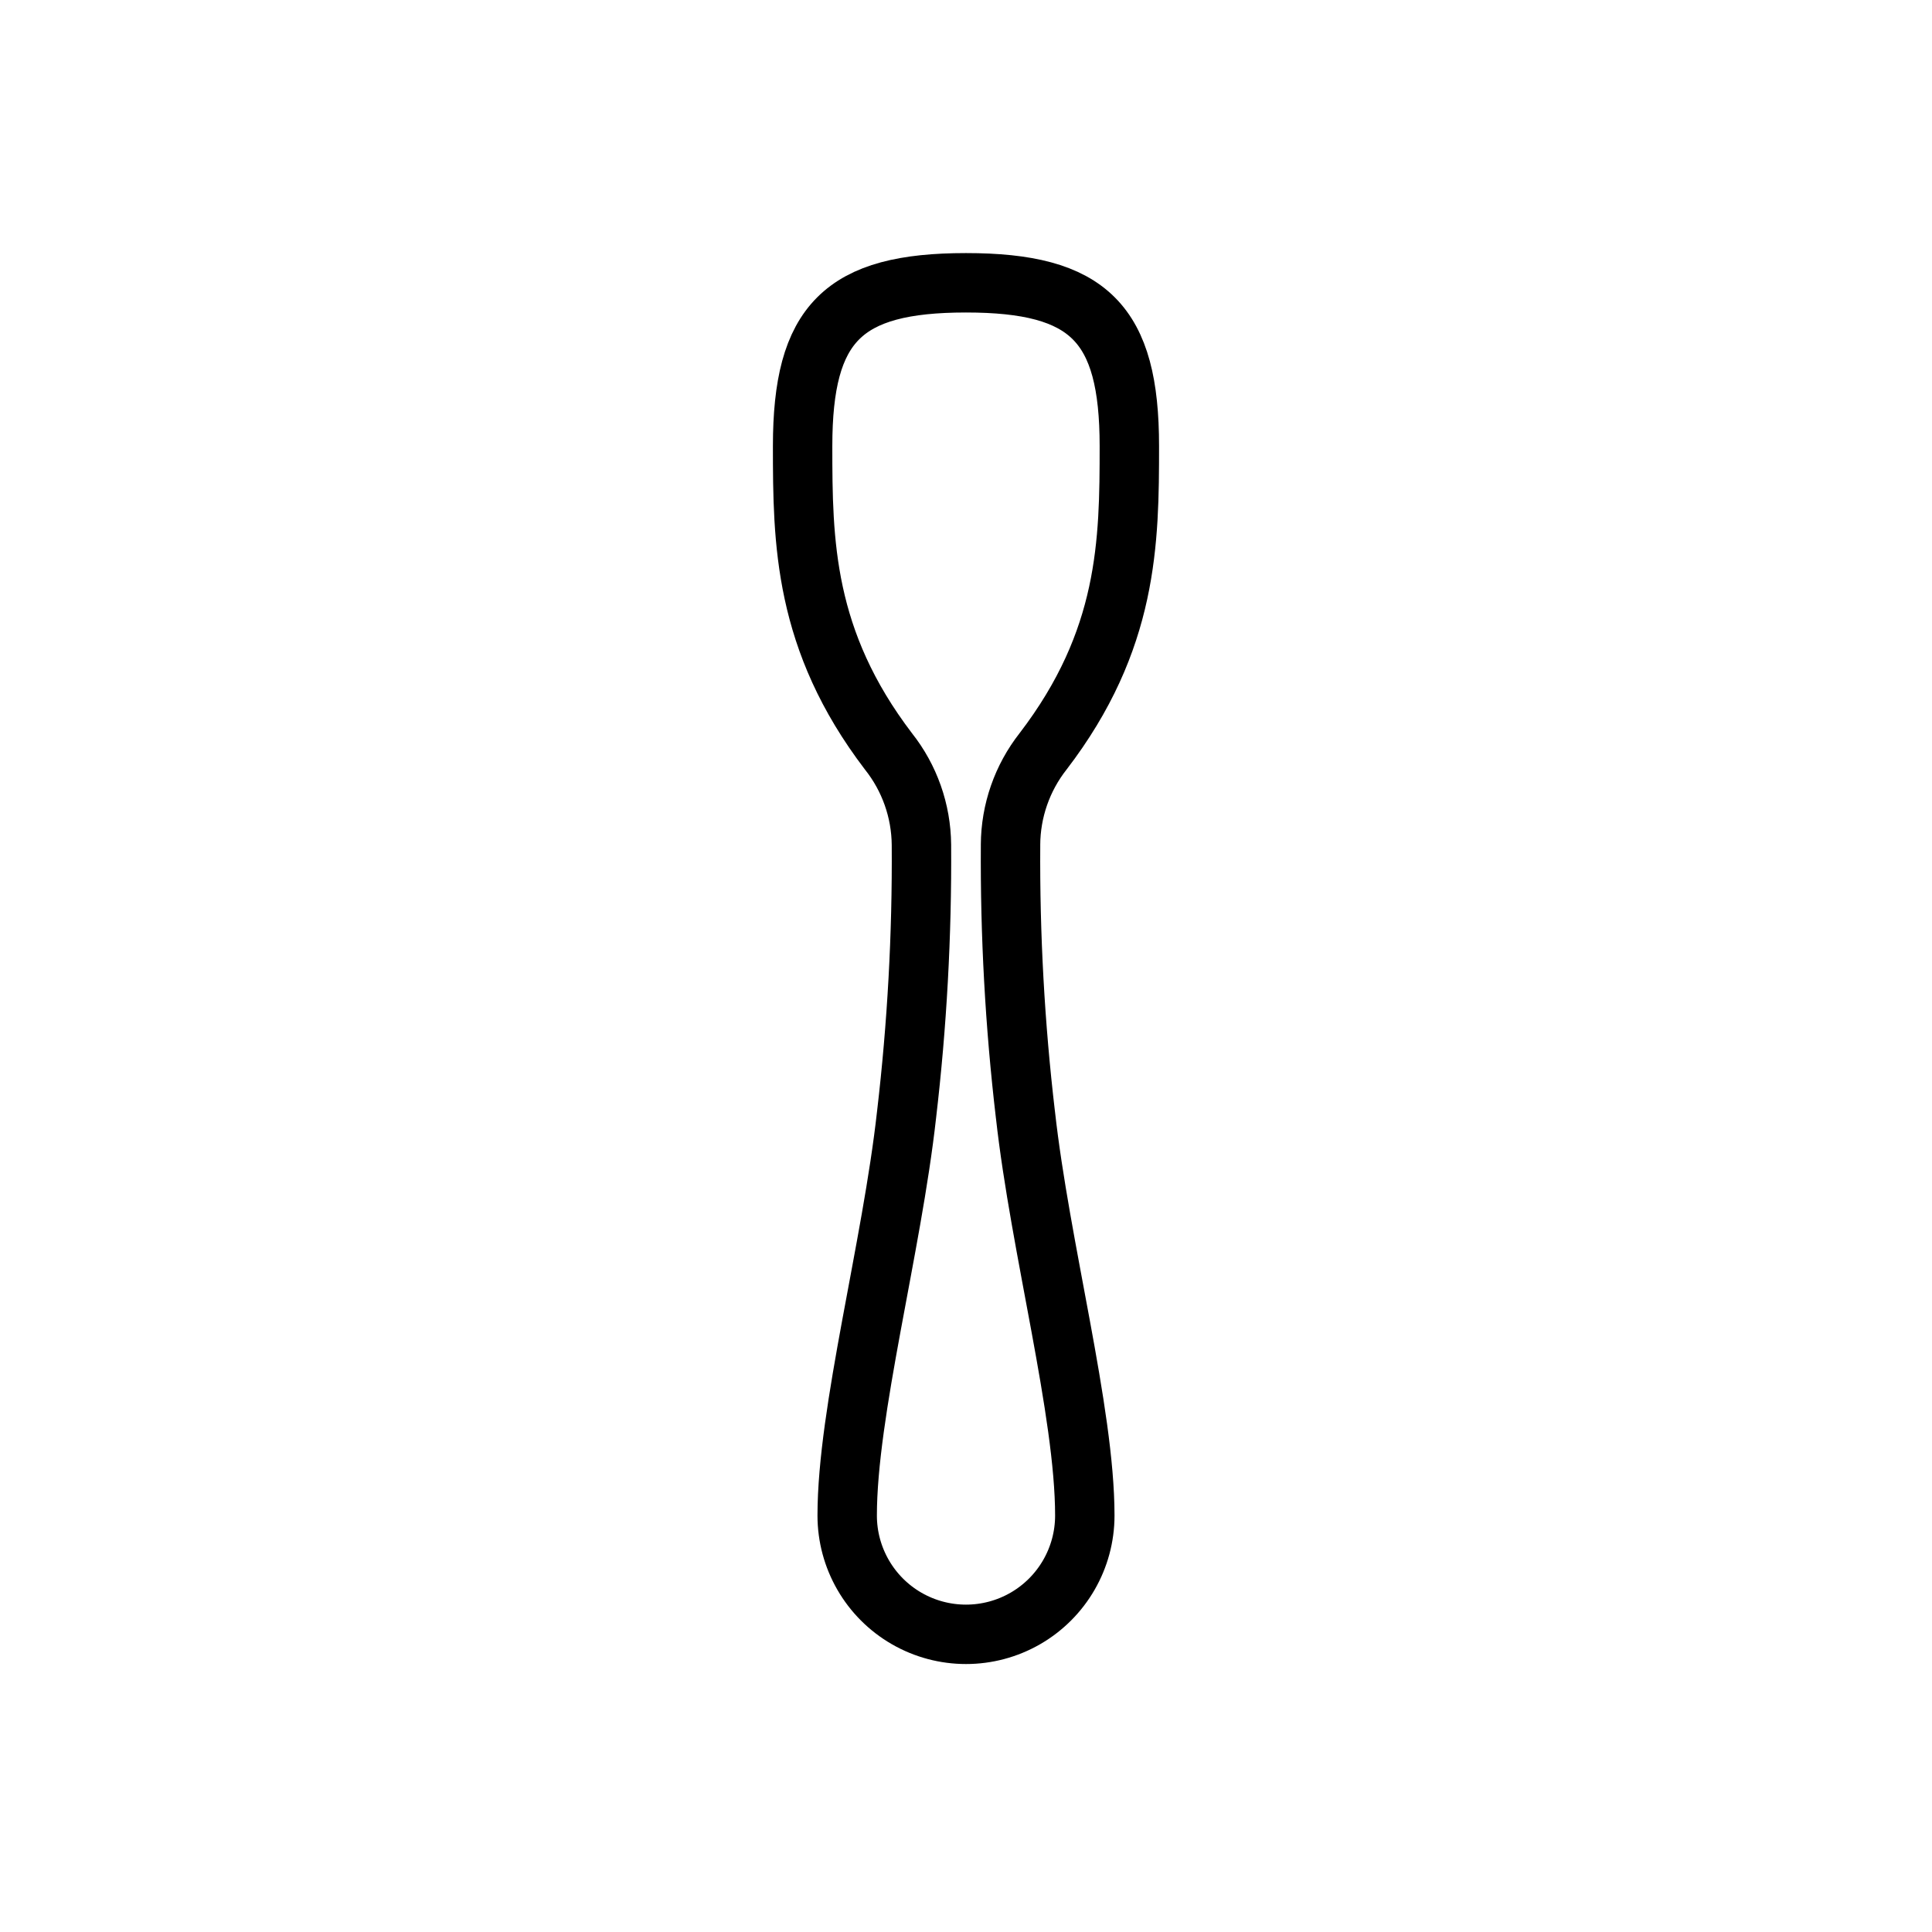 <?xml version="1.0" encoding="UTF-8"?>
<!-- Uploaded to: ICON Repo, www.iconrepo.com, Generator: ICON Repo Mixer Tools -->
<svg width="800px" height="800px" version="1.1" viewBox="144 144 512 512" xmlns="http://www.w3.org/2000/svg">
 <path transform="matrix(3.936 0 0 3.936 148.09 148.09)" d="m67 55.84c0.011-2.282 0.781-4.495 2.19-6.289 5.74-7.491 5.81-14.101 5.81-20.55 0-8.28-2.72-11-11-11-8.279 0-10.999 2.72-10.999 11 0 6.45 0.07 13.06 5.78 20.55 1.42 1.79 2.201 4.005 2.22 6.289 0.042 6.069-0.293 12.134-1 18.161-1 9-3.999 20-3.999 27 0 2.857 1.524 5.499 3.999 6.928 2.475 1.428 5.525 1.428 8 0 2.475-1.429 4-4.071 4-6.928 0-7-3-18-3.999-27h-9.93e-4c-0.708-6.027-1.041-12.092-1-18.161zm0 0" fill="none" stroke="#000000" stroke-linecap="round" stroke-linejoin="round" stroke-width="4"/>
</svg>